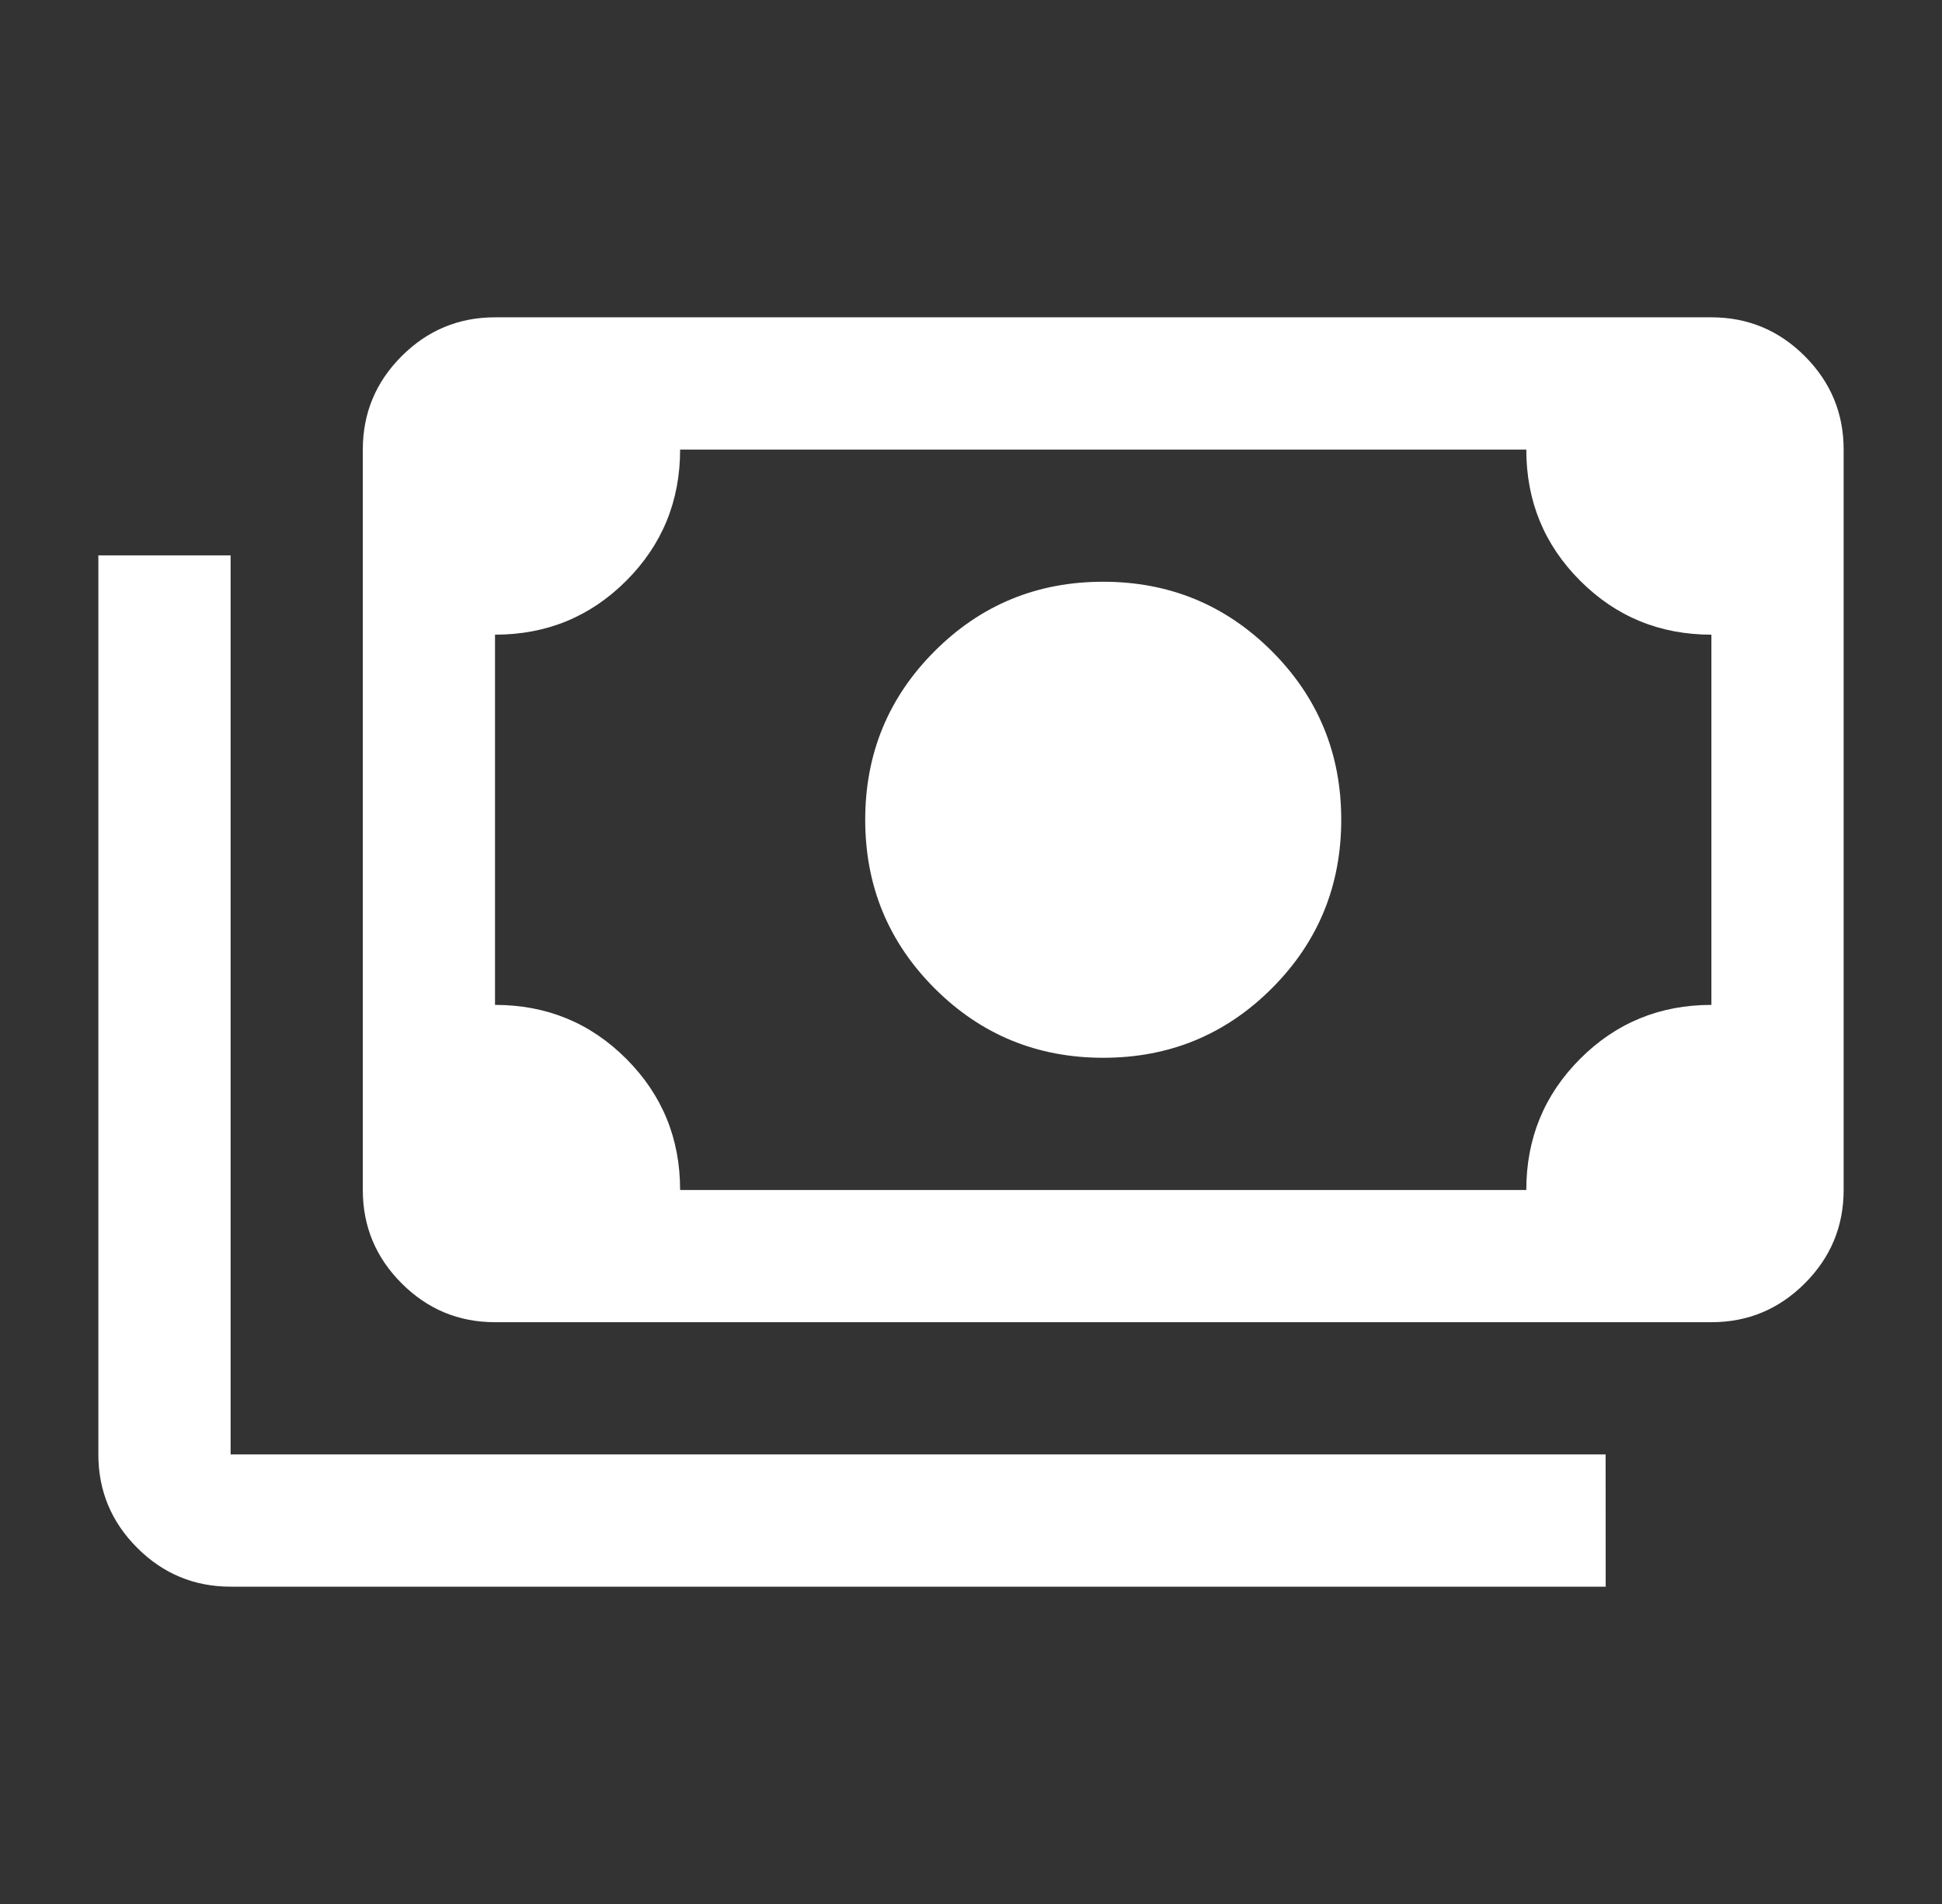 <svg xmlns="http://www.w3.org/2000/svg" width="51" height="50" fill="none" viewBox="0 0 51 50"><rect x="0" y="0" width="51" height="50" fill="#333333" stroke="none"/><mask id="a" width="51" height="50" x="0" y="0" maskUnits="userSpaceOnUse" style="mask-type:alpha"><path fill="#D9D9D9" d="M.5 0h50v50H.5z"/></mask><g mask="url(#a)"><path fill="#fff" d="M28.972 27.778q-2.604 0-4.427-1.823t-1.823-4.427 1.823-4.428 4.427-1.823T33.4 17.1q1.824 1.824 1.823 4.427 0 2.605-1.823 4.428t-4.427 1.823M13 34.722q-1.432 0-2.452-1.02t-1.02-2.452V11.806q0-1.433 1.02-2.453T13 8.333h31.944q1.433 0 2.453 1.02t1.02 2.453V31.25q0 1.432-1.02 2.452t-2.453 1.02zm4.86-3.472h22.223q0-2.031 1.415-3.446t3.446-1.415v-9.722q-2.031 0-3.446-1.416-1.415-1.414-1.415-3.445H17.861q0 2.03-1.415 3.446-1.415 1.415-3.446 1.415v9.722q2.031 0 3.446 1.415t1.415 3.446m24.307 10.417H6.056q-1.433 0-2.453-1.02t-1.02-2.453v-23.61h3.473v23.61h36.11z"/></g></svg>